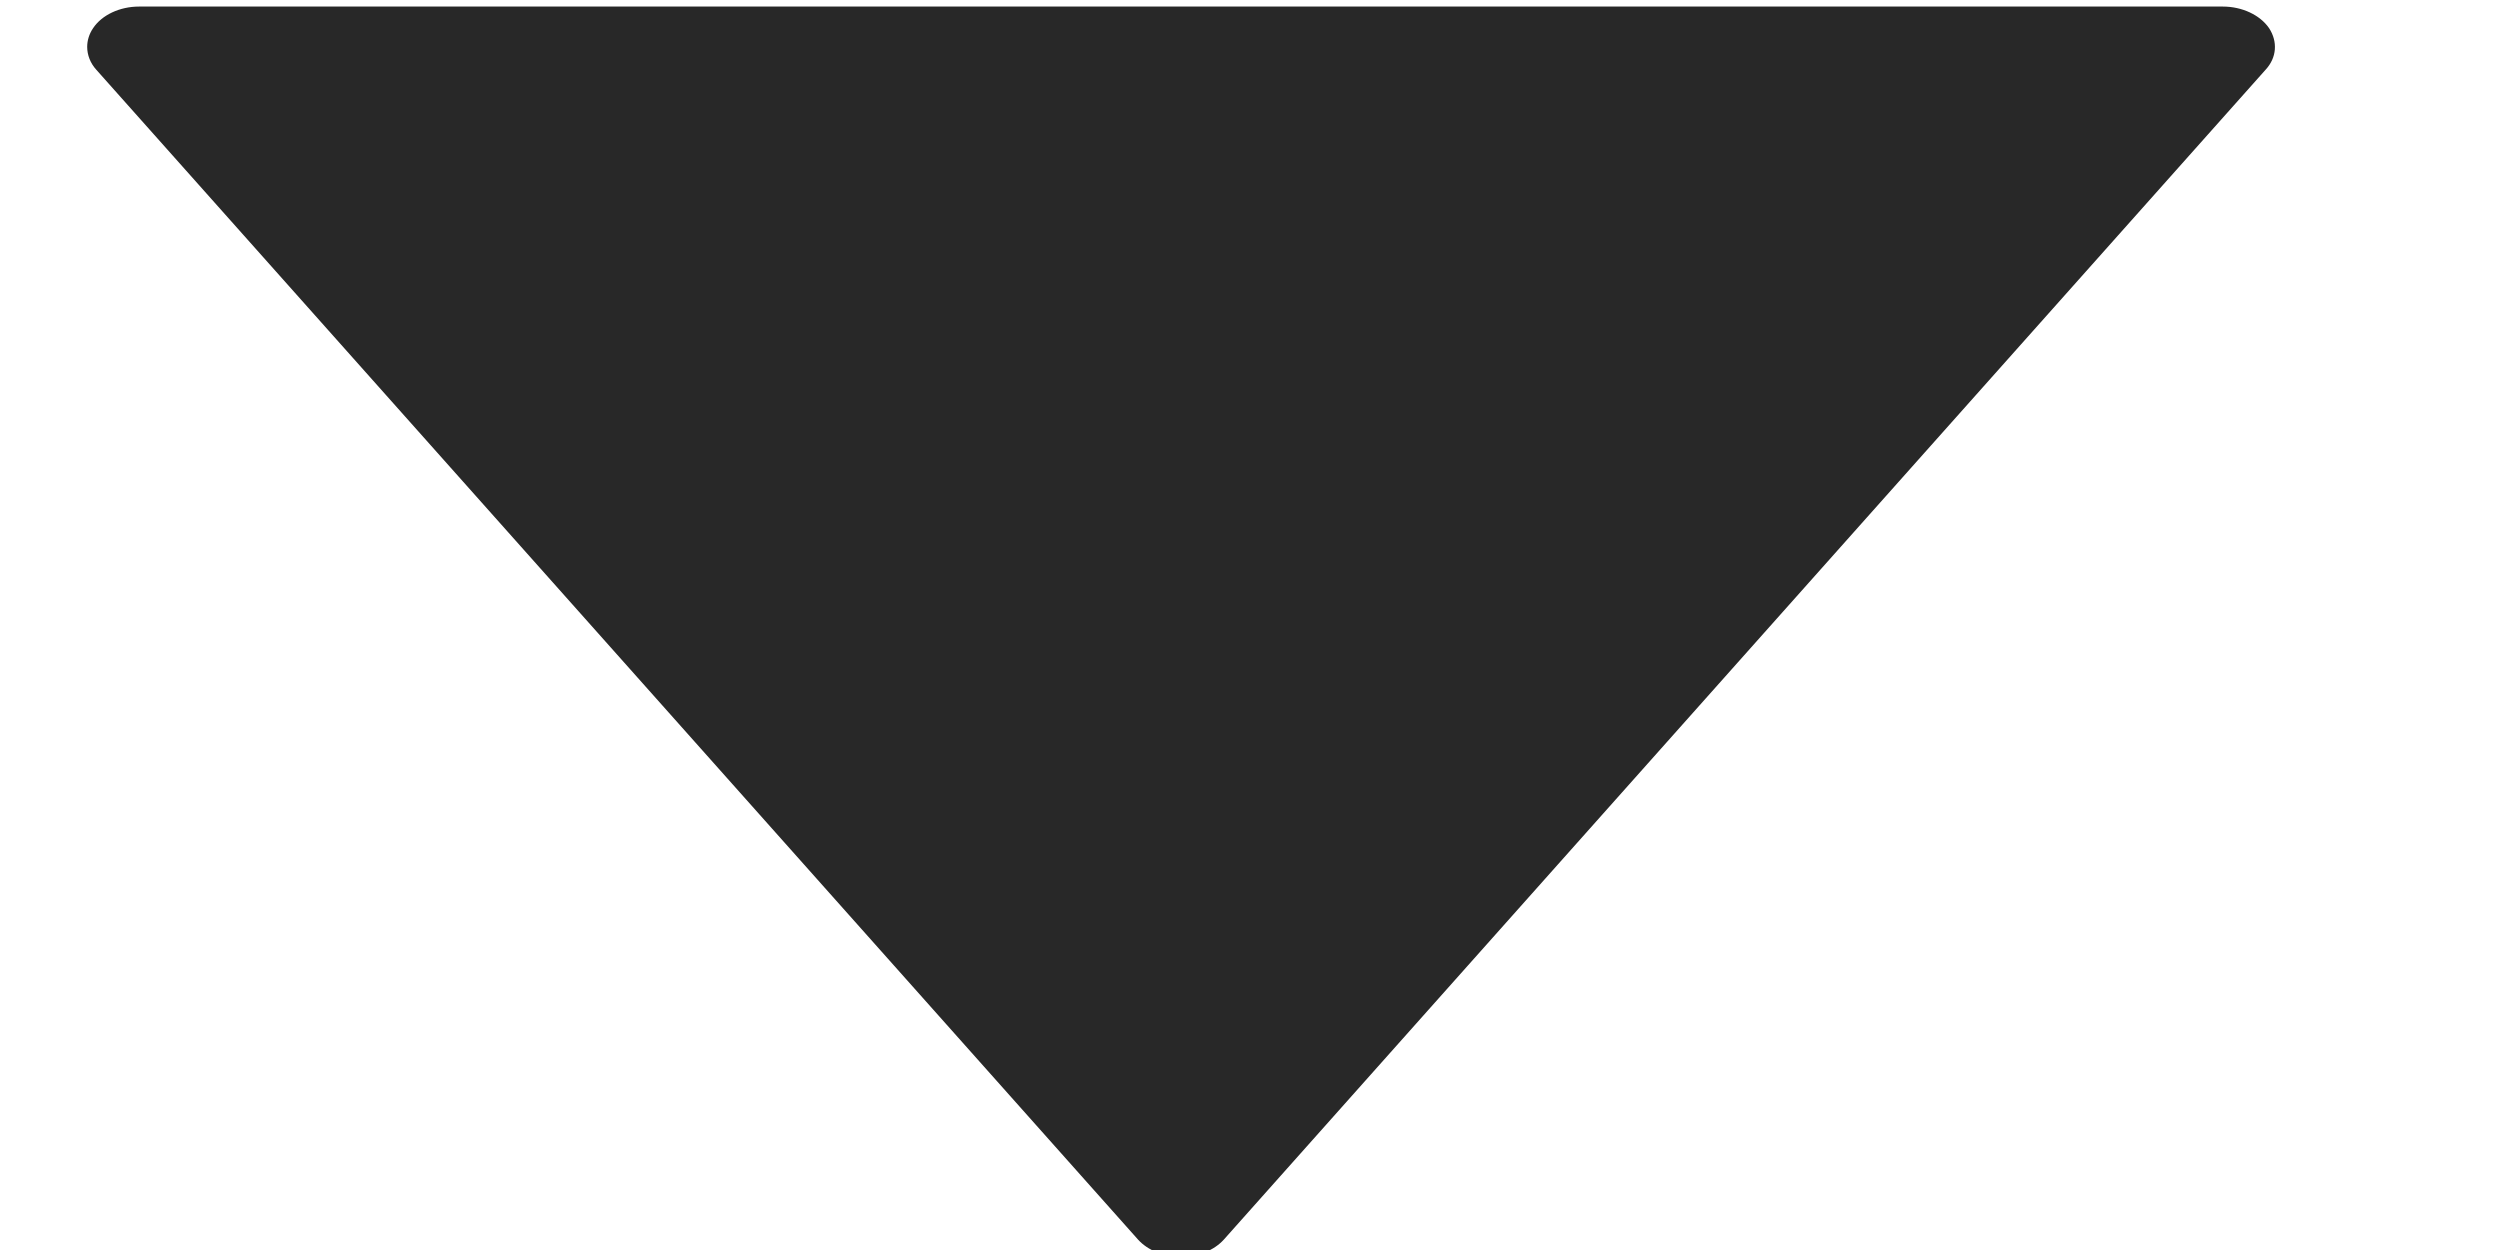 <svg xmlns="http://www.w3.org/2000/svg" xmlns:xlink="http://www.w3.org/1999/xlink" version="1.1" width="8" height="4" viewBox="0 0 8 4">
    <path id="icon-arrow" d="M3.916,3.967 C3.916,3.967 7.250,0.223 7.250,0.223 C7.286,0.184 7.289,0.133 7.261,0.090 C7.232,0.048 7.175,0.021 7.113,0.021 C7.113,0.021 0.445,0.021 0.445,0.021 C0.383,0.021 0.326,0.048 0.298,0.090 C0.285,0.109 0.279,0.130 0.279,0.150 C0.279,0.176 0.289,0.202 0.308,0.223 C0.308,0.223 3.642,3.967 3.642,3.967 C3.673,4.001 3.724,4.022 3.779,4.022 C3.834,4.022 3.885,4.001 3.916,3.967 z" fill="#282828"/>
</svg>